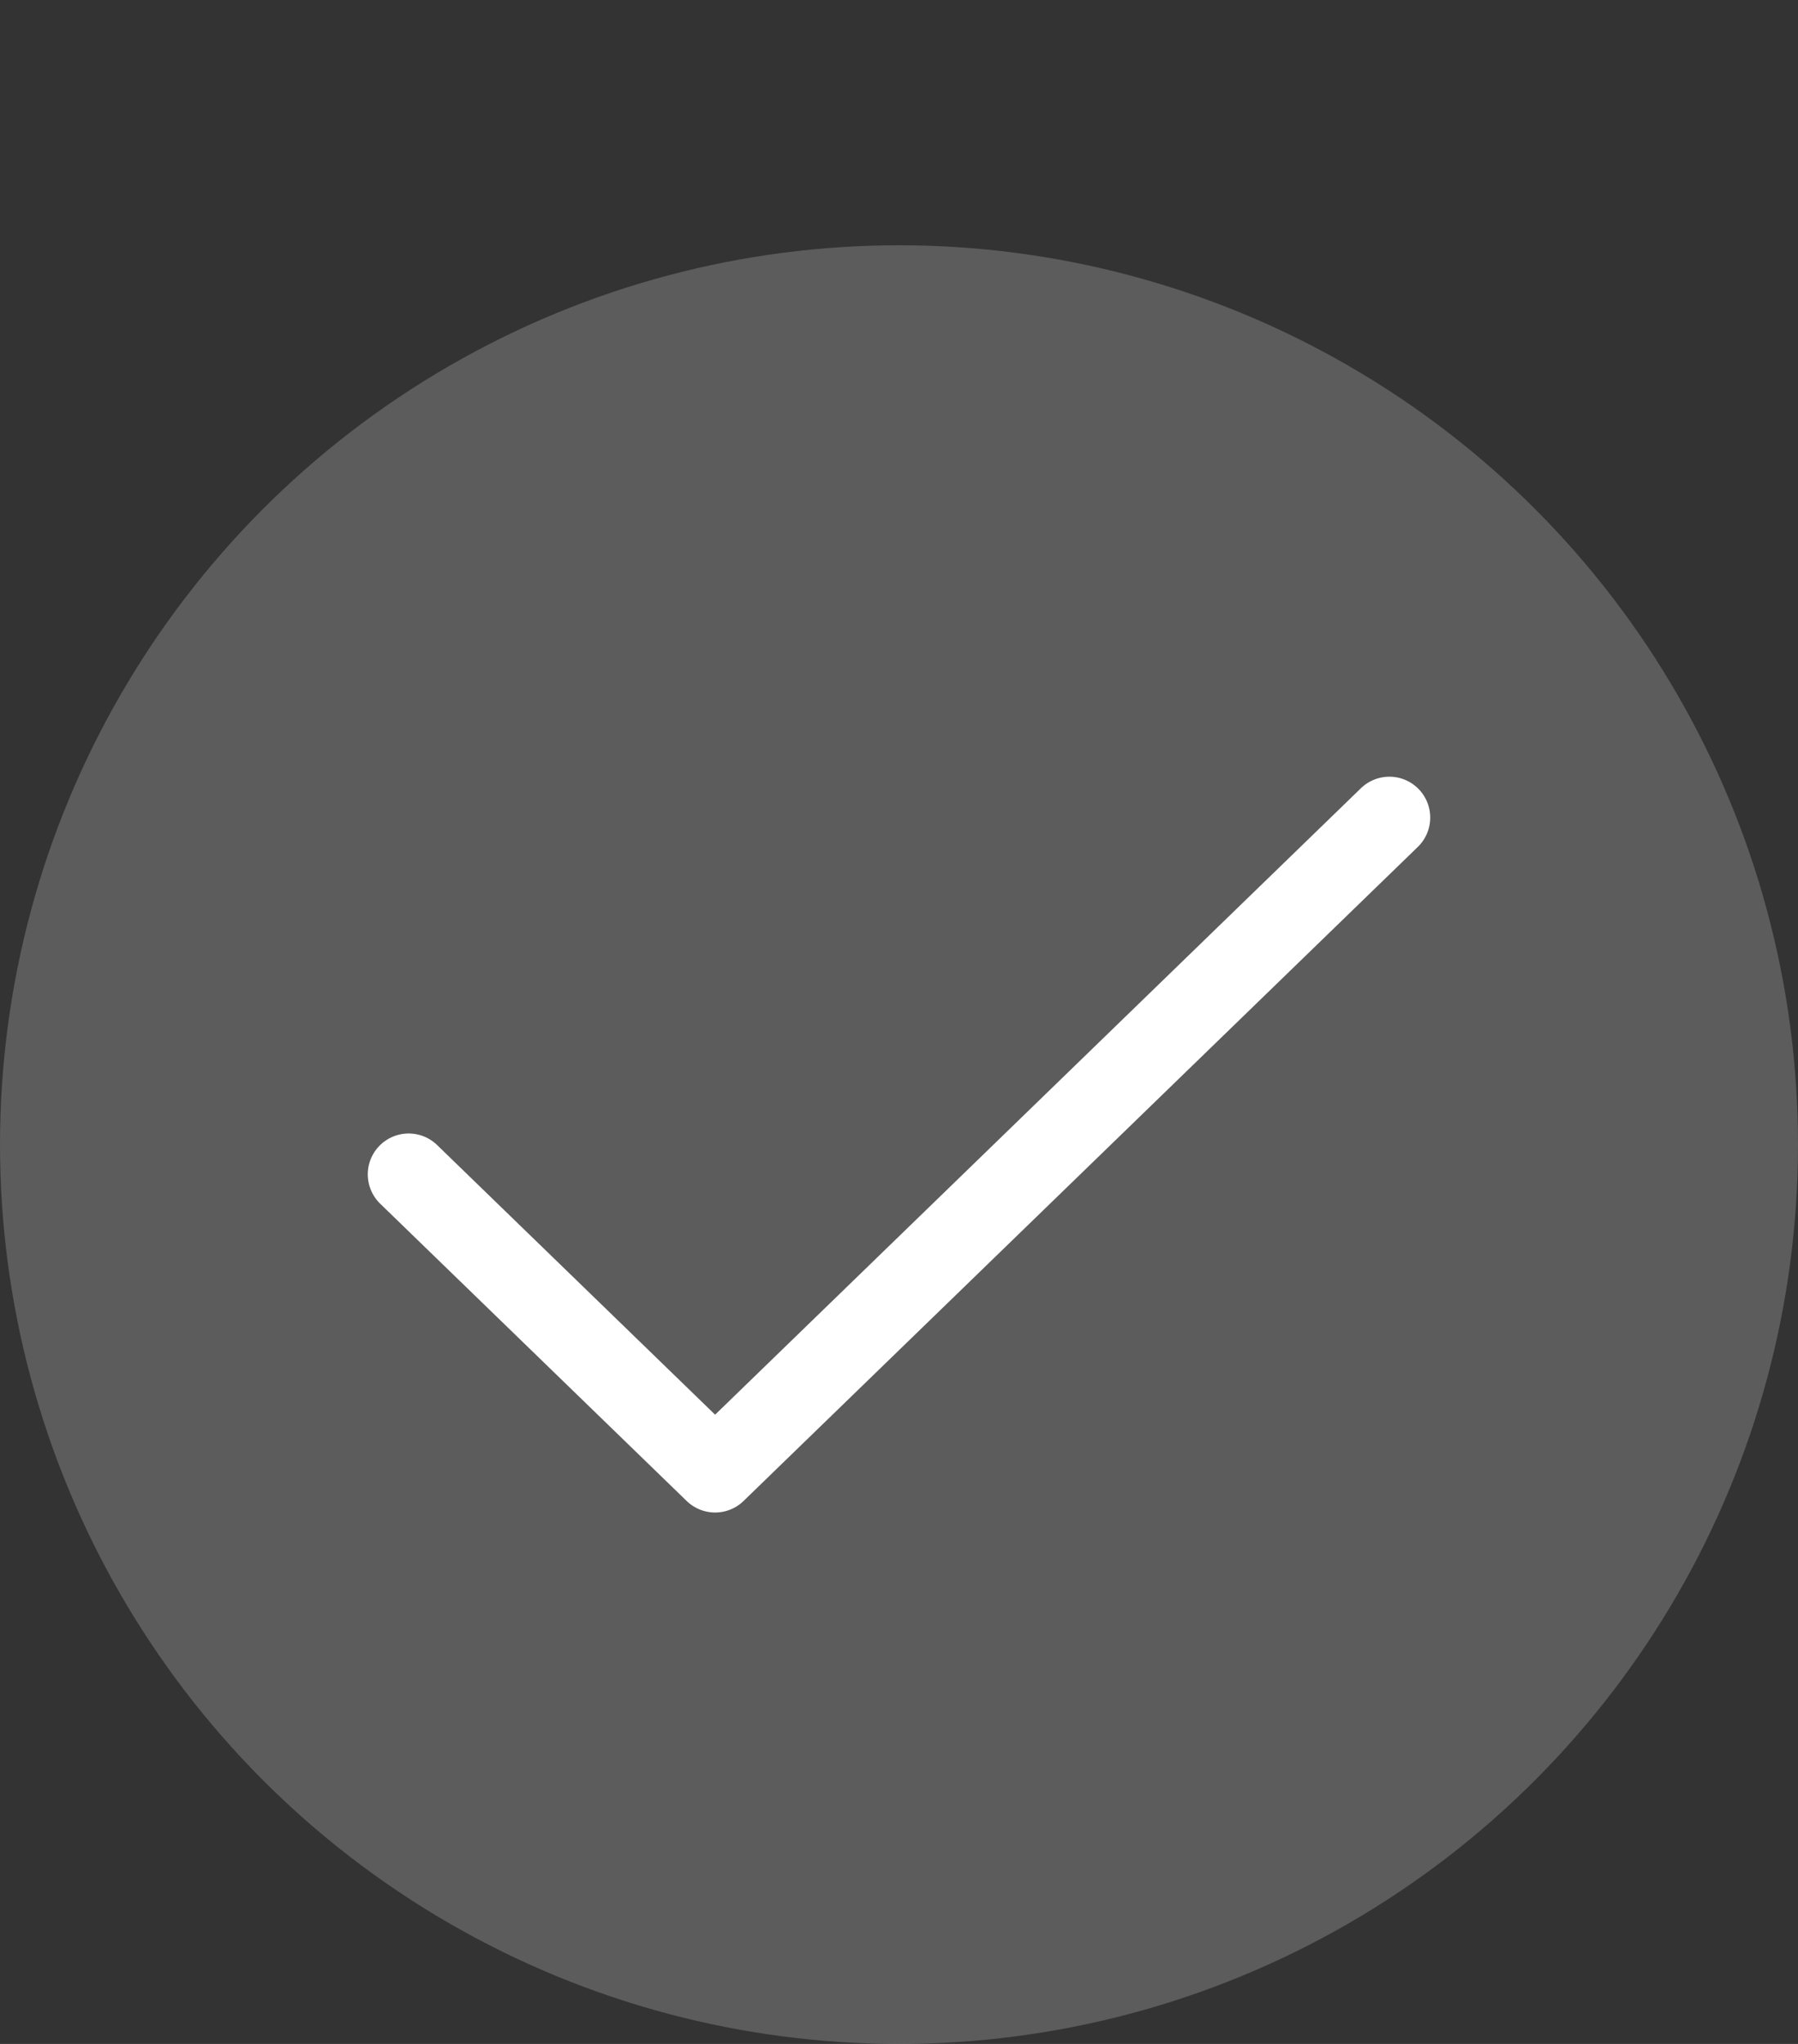 <svg width="22" height="25" viewBox="0 0 22 25" fill="none" xmlns="http://www.w3.org/2000/svg">
<rect x="0" y="0" width="22" height="25" fill="#333333" stroke="none"/>
<circle cx="11" cy="14" r="11" fill="white" fill-opacity="0.2"/>
<path d="M5 14.364L8.75 18L17 10" stroke="white" stroke-linecap="round" stroke-linejoin="round"/>
</svg>
